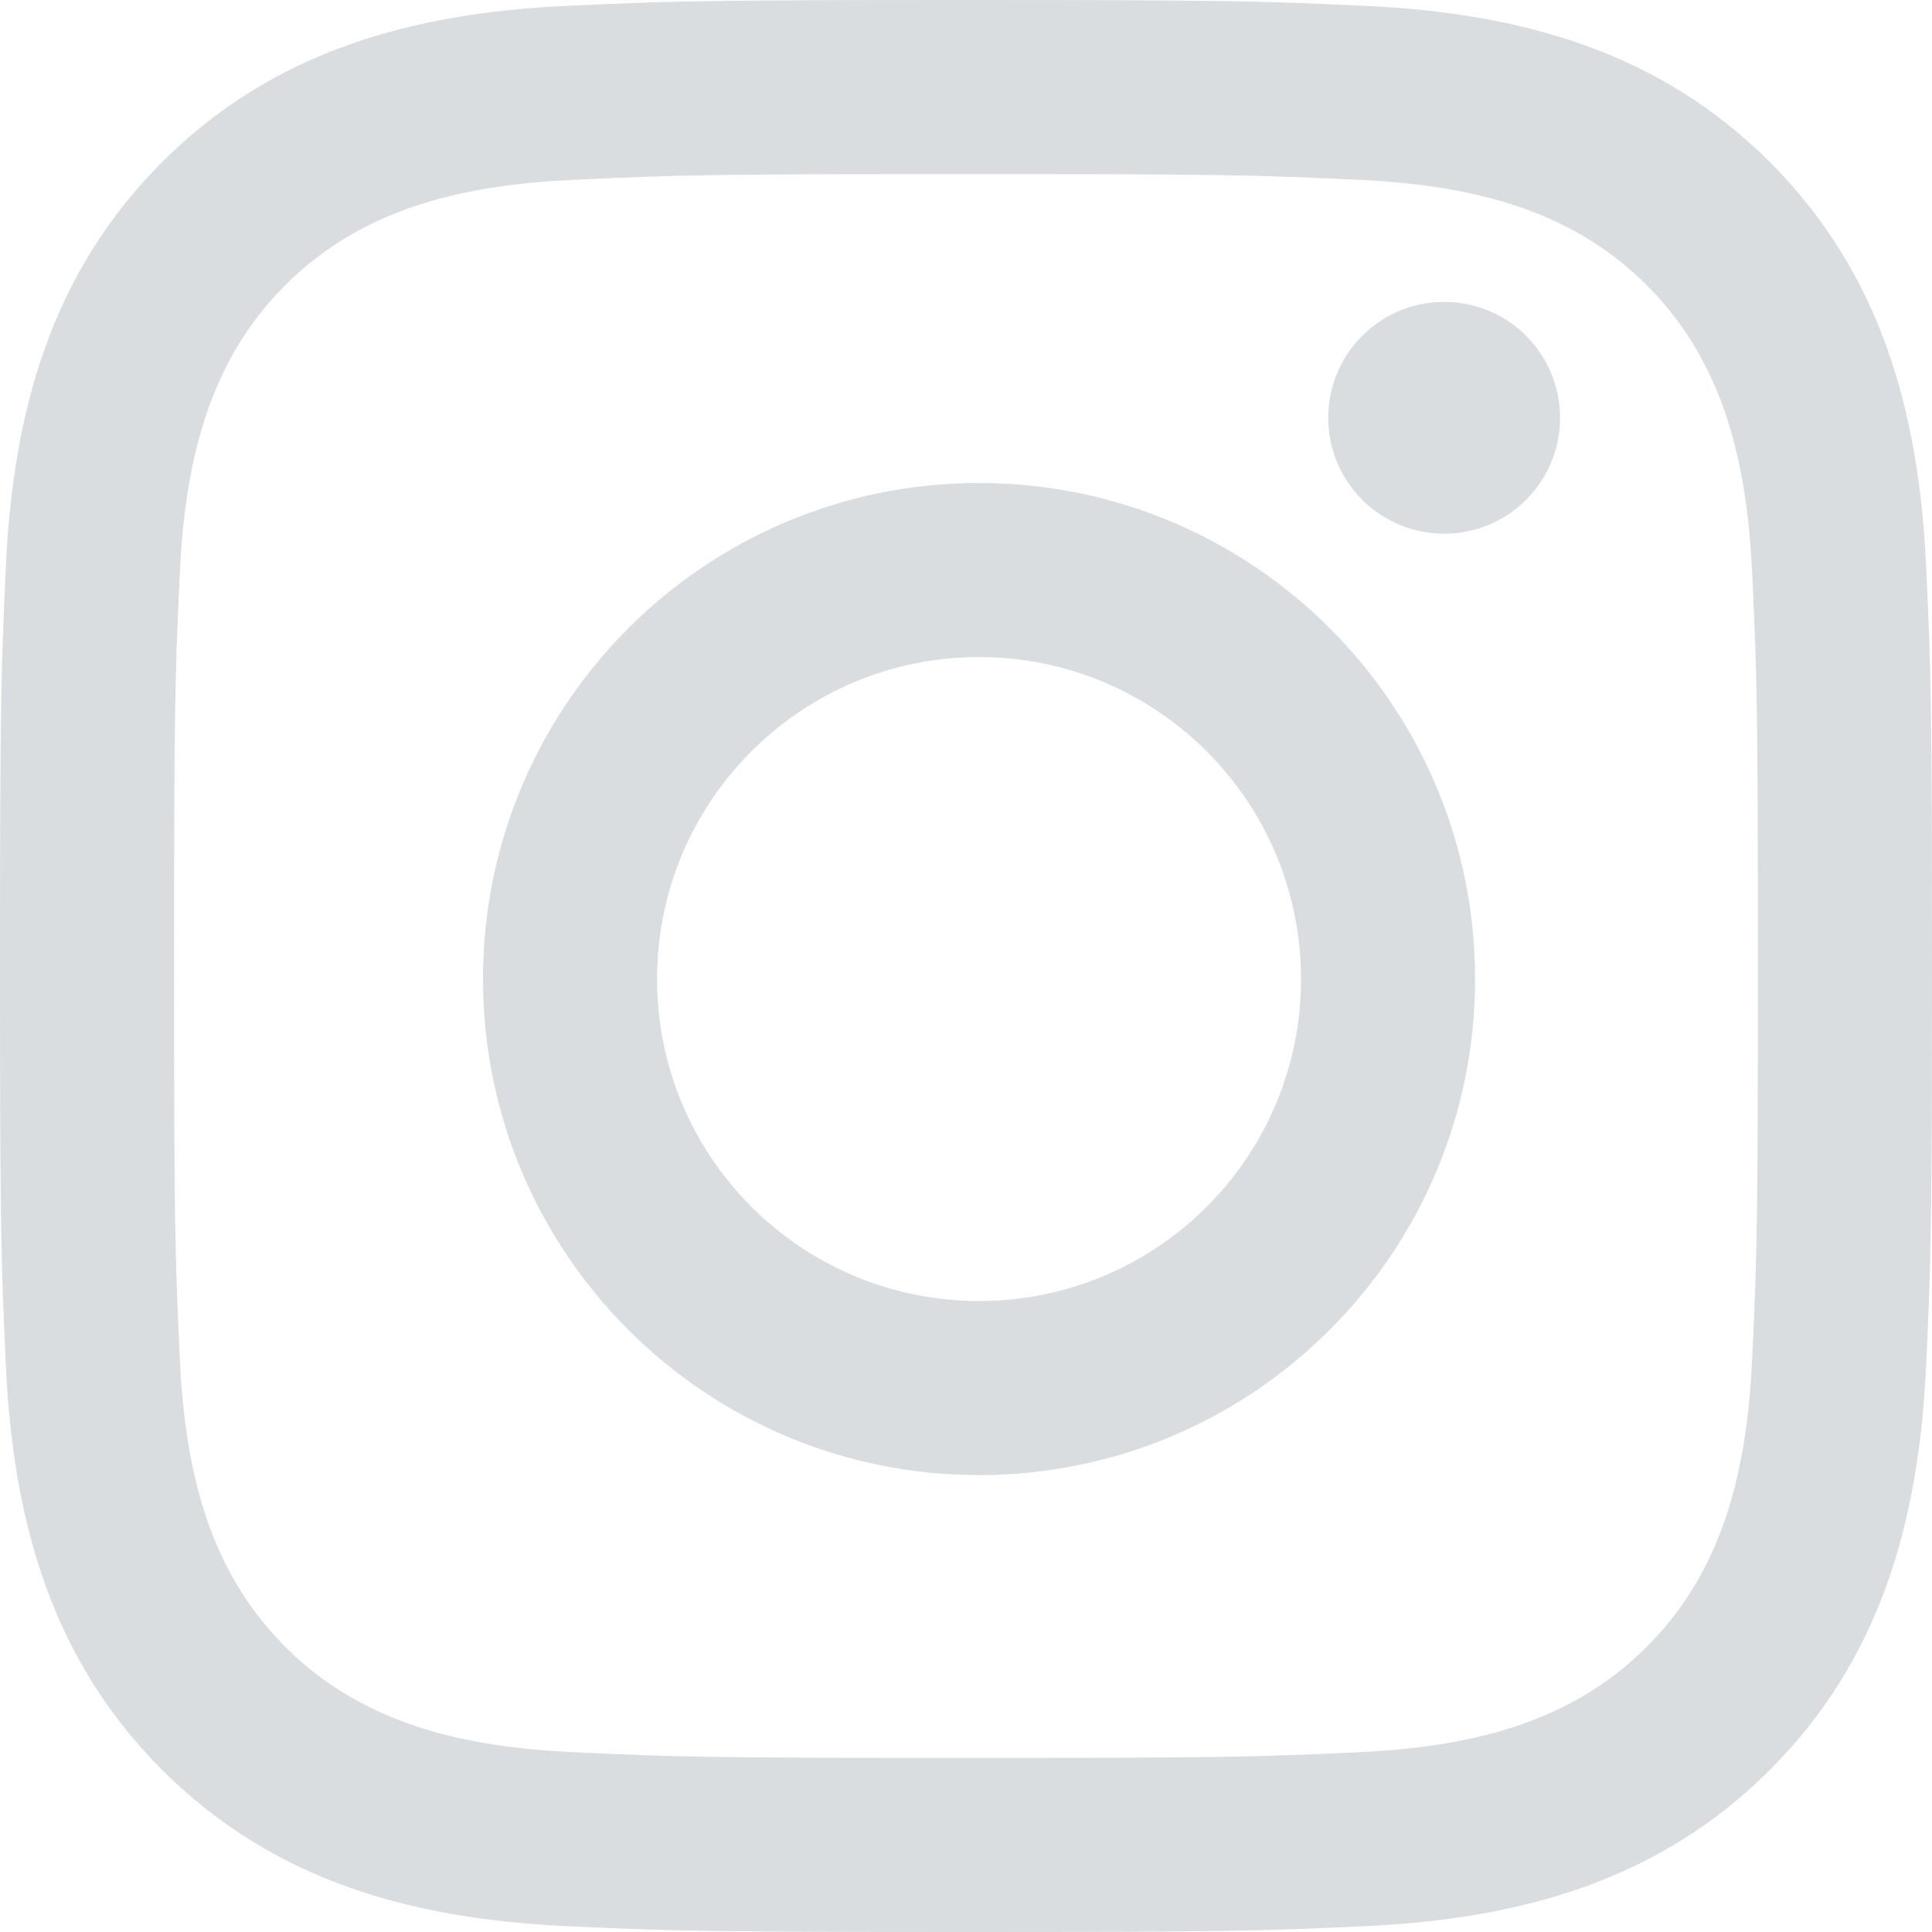 <?xml version="1.0" encoding="UTF-8"?>
<svg width="32px" height="32px" viewBox="0 0 32 32" version="1.1" xmlns="http://www.w3.org/2000/svg" xmlns:xlink="http://www.w3.org/1999/xlink">
    <!-- Generator: sketchtool 55.2 (78181) - https://sketchapp.com -->
    <title>C8B732F1-96CC-438A-B593-D1516573907C</title>
    <desc>Created with sketchtool.</desc>
    <g id="Desktop" stroke="none" stroke-width="1" fill="none" fill-rule="evenodd" fill-opacity="0.75" opacity="0.496">
        <g id="home-d1440" transform="translate(-1131, -12863)" fill="#97A3AA" fill-rule="nonzero">
            <g id="footer1440" transform="translate(0, 12429)">
                <g id="footer-social-icons-2" transform="translate(1035, 434)">
                    <g id="footer-social-icons">
                        <g id="Group">
                            <g id="icon-social-footer-insta" transform="translate(96, 0)">
                                <path d="M16,2.883 C20.272,2.883 20.778,2.899 22.465,2.976 C24.286,3.059 25.976,3.424 27.276,4.724 C28.576,6.024 28.941,7.714 29.024,9.535 C29.101,11.222 29.117,11.728 29.117,16 C29.117,20.272 29.101,20.778 29.024,22.465 C28.941,24.286 28.576,25.976 27.276,27.276 C25.976,28.576 24.286,28.941 22.465,29.024 C20.778,29.101 20.272,29.117 16,29.117 C11.728,29.117 11.222,29.101 9.535,29.024 C7.714,28.941 6.024,28.576 4.724,27.276 C3.424,25.976 3.059,24.286 2.976,22.465 C2.899,20.778 2.883,20.272 2.883,16 C2.883,11.728 2.899,11.222 2.976,9.535 C3.059,7.714 3.424,6.024 4.724,4.724 C6.024,3.424 7.714,3.059 9.535,2.976 C11.222,2.899 11.728,2.883 16,2.883 L16,2.883 Z M16,0 C11.655,0 11.11,0.018 9.403,0.096 C6.803,0.215 4.519,0.852 2.685,2.685 C0.852,4.518 0.215,6.802 0.096,9.403 C0.018,11.11 0,11.655 0,16 C0,20.345 0.018,20.89 0.096,22.597 C0.215,25.197 0.852,27.481 2.685,29.315 C4.518,31.148 6.802,31.785 9.403,31.904 C11.11,31.982 11.655,32 16,32 C20.345,32 20.89,31.982 22.597,31.904 C25.197,31.785 27.481,31.148 29.315,29.315 C31.148,27.482 31.785,25.198 31.904,22.597 C31.982,20.89 32,20.345 32,16 C32,11.655 31.982,11.11 31.904,9.403 C31.785,6.803 31.148,4.519 29.315,2.685 C27.482,0.852 25.198,0.215 22.597,0.096 C20.89,0.018 20.345,0 16,0 L16,0 Z" id="Shape"></path>
                                <path d="M16.216,8 C11.678,8 8,11.679 8,16.216 C8,20.754 11.679,24.432 16.216,24.432 C20.753,24.432 24.432,20.753 24.432,16.216 C24.432,11.678 20.754,8 16.216,8 Z M16.216,21.549 C13.27,21.549 10.883,19.161 10.883,16.216 C10.883,13.27 13.271,10.883 16.216,10.883 C19.162,10.883 21.549,13.271 21.549,16.216 C21.549,19.162 19.162,21.549 16.216,21.549 L16.216,21.549 Z" id="Shape"></path>
                                <path d="M25.278,5.562 C26.027,6.312 26.027,7.528 25.278,8.278 C24.528,9.027 23.312,9.027 22.562,8.278 C21.813,7.528 21.813,6.312 22.562,5.562 C23.312,4.813 24.528,4.813 25.278,5.562" id="Path"></path>
                            </g>
                        </g>
                    </g>
                </g>
            </g>
        </g>
    </g>
</svg>